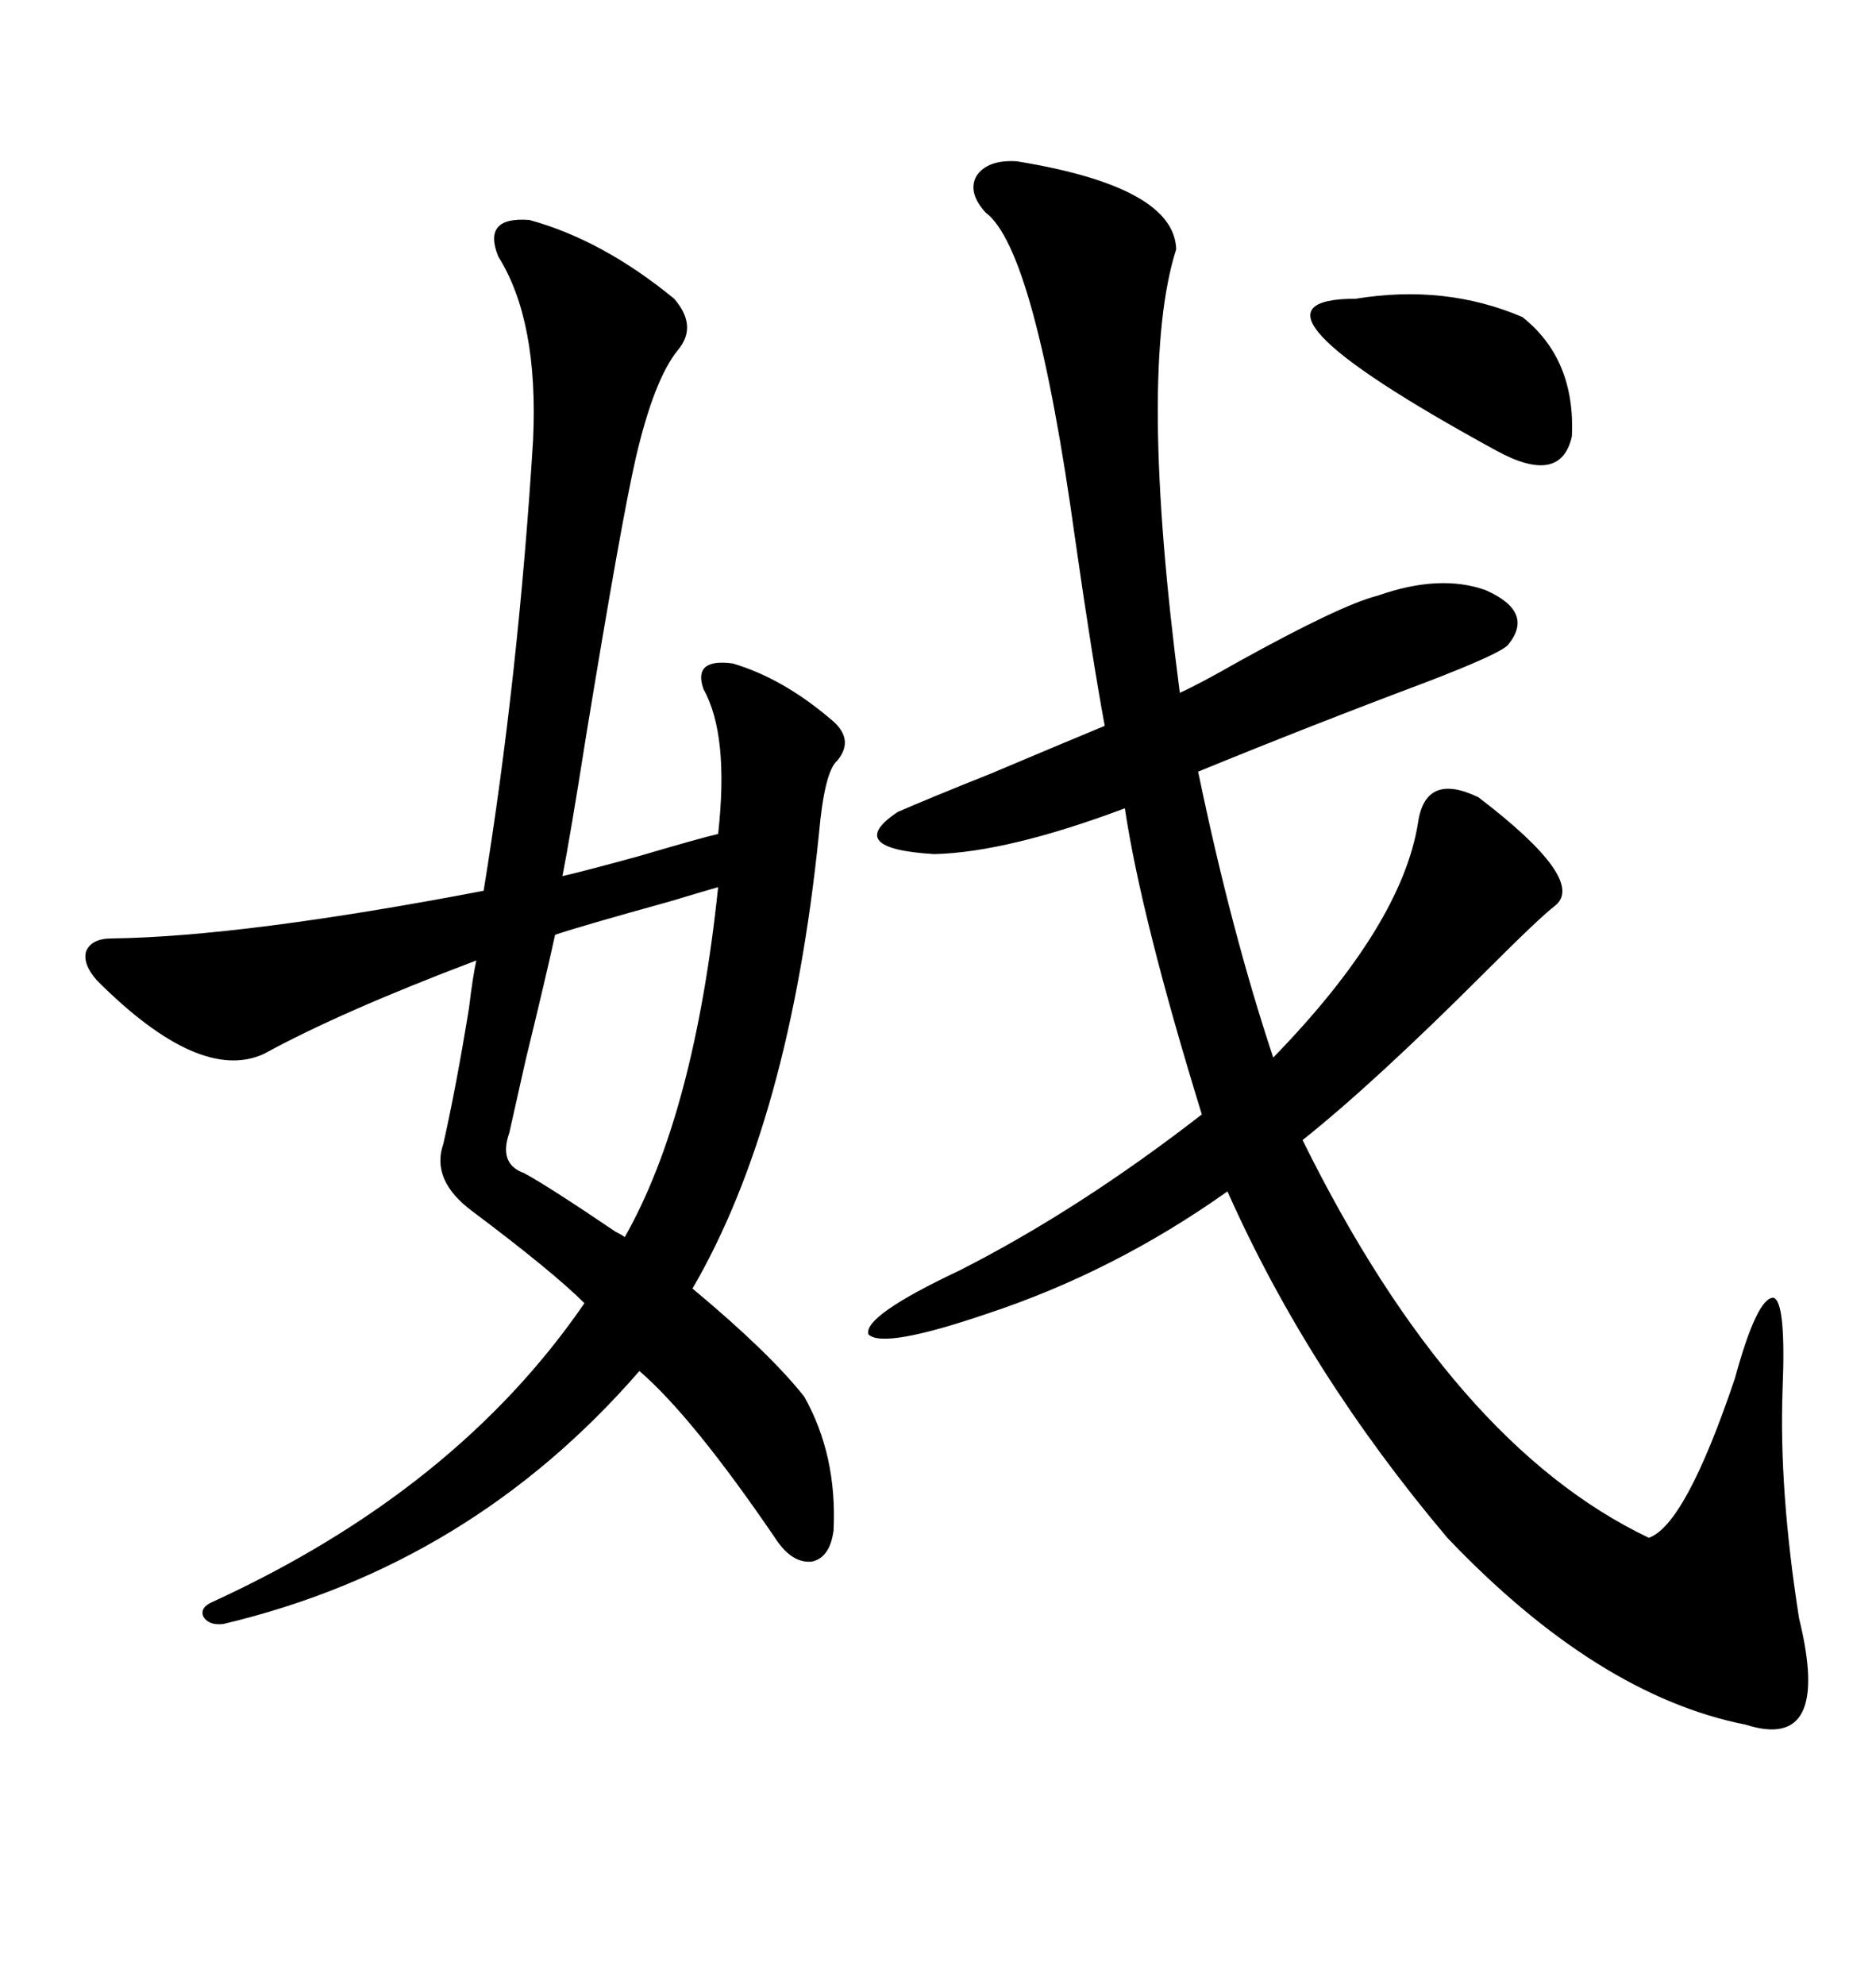<svg xmlns="http://www.w3.org/2000/svg" xmlns:xlink="http://www.w3.org/1999/xlink" width="300" height="317.285"><path d="M162.60 25.78L162.60 25.78Q187.79 29.88 188.09 39.84L188.09 39.84Q181.93 59.18 188.67 110.74L188.67 110.74Q191.89 109.28 198.05 105.76L198.05 105.76Q214.45 96.68 220.31 95.21L220.31 95.21Q230.27 91.70 237.60 94.34L237.60 94.34Q245.51 97.85 241.11 103.13L241.11 103.13Q239.65 104.59 228.22 108.98L228.22 108.98Q209.47 116.02 191.60 123.34L191.60 123.34Q196.88 148.83 203.61 169.04L203.61 169.04Q224.12 147.95 226.76 131.54L226.76 131.54Q227.93 123.34 236.43 127.44L236.43 127.44Q253.71 140.63 248.73 144.73L248.73 144.73Q246.39 146.48 237.60 155.27L237.60 155.27Q219.73 173.14 208.30 182.23L208.30 182.23Q232.32 230.86 263.67 245.80L263.67 245.80Q269.53 243.75 277.44 220.31L277.44 220.31Q280.96 207.42 283.59 207.42L283.59 207.42Q285.64 208.01 285.06 222.07L285.06 222.07Q284.47 238.18 287.70 258.69L287.70 258.69Q292.97 280.08 279.20 275.68L279.20 275.68Q255.47 271.00 231.45 245.80L231.45 245.80Q209.18 219.43 196.29 190.43L196.29 190.43Q178.13 203.32 157.62 210.06L157.62 210.06Q141.21 215.63 138.87 213.28L138.87 213.28Q137.99 210.35 153.52 203.03L153.52 203.03Q172.56 193.36 192.19 178.13L192.19 178.13Q182.52 146.78 179.88 129.20L179.88 129.20Q161.13 136.23 149.41 136.52L149.41 136.52Q134.77 135.64 143.55 129.79L143.55 129.79Q148.24 127.73 158.50 123.63L158.50 123.63Q171.68 118.07 176.66 116.02L176.66 116.02Q174.61 104.88 171.97 86.43L171.97 86.43Q165.53 39.84 157.62 33.98L157.62 33.98Q154.69 30.76 156.15 28.13L156.15 28.13Q157.91 25.49 162.60 25.78ZM84.67 35.16L84.67 35.16Q96.39 38.38 107.81 47.75L107.81 47.75Q111.62 52.15 108.40 55.96L108.40 55.96Q104.59 60.64 101.66 73.24L101.66 73.24Q99.32 83.50 93.75 117.48L93.75 117.48Q91.11 134.18 89.94 140.04L89.94 140.04Q93.75 139.16 102.25 136.82L102.25 136.82Q112.21 133.89 114.84 133.30L114.84 133.30Q116.60 117.48 112.50 110.16L112.50 110.16Q110.74 105.18 117.19 106.05L117.19 106.05Q125.10 108.40 132.71 114.84L132.71 114.84Q136.82 118.07 133.89 121.58L133.89 121.58Q131.84 123.34 130.96 133.30L130.96 133.30Q126.27 179.30 110.74 205.96L110.74 205.96Q123.05 216.21 128.61 223.24L128.61 223.24Q133.89 232.62 133.30 244.63L133.30 244.63Q132.71 249.02 129.79 249.61L129.79 249.61Q126.56 249.90 123.93 245.80L123.93 245.80Q110.74 226.46 102.25 219.14L102.25 219.14Q75.29 250.20 35.74 259.57L35.74 259.57Q33.40 259.86 32.52 258.40L32.52 258.40Q31.93 256.93 33.98 256.05L33.98 256.05Q72.95 238.18 93.46 208.30L93.46 208.30Q88.48 203.32 75.59 193.65L75.59 193.65Q68.85 188.67 70.90 182.81L70.90 182.81Q72.95 173.73 75 161.13L75 161.13Q75.59 156.15 76.17 153.52L76.17 153.52Q54.49 161.72 42.19 168.46L42.19 168.46Q31.93 173.14 15.53 156.74L15.53 156.74Q13.18 154.10 13.77 152.05L13.77 152.05Q14.65 150 17.87 150L17.87 150Q38.96 149.71 77.34 142.38L77.34 142.38Q82.91 108.11 85.25 70.31L85.25 70.31Q86.13 51.27 79.69 41.02L79.69 41.02Q77.05 34.57 84.67 35.16ZM114.84 141.80L114.84 141.80Q112.79 142.38 106.93 144.14L106.93 144.14Q93.16 147.95 88.77 149.41L88.77 149.41Q87.30 156.15 84.08 169.34L84.08 169.34Q82.32 177.25 81.45 181.05L81.45 181.05Q79.69 186.04 83.79 187.50L83.79 187.50Q87.60 189.55 98.44 196.88L98.44 196.88Q99.61 197.46 99.90 197.75L99.90 197.75Q111.04 178.13 114.84 141.80ZM216.80 47.75L216.80 47.75Q231.15 45.41 243.46 50.68L243.46 50.68Q251.95 57.42 251.37 69.73L251.37 69.73Q249.61 77.64 239.36 72.07L239.36 72.07Q194.82 47.75 216.80 47.75Z"/></svg>